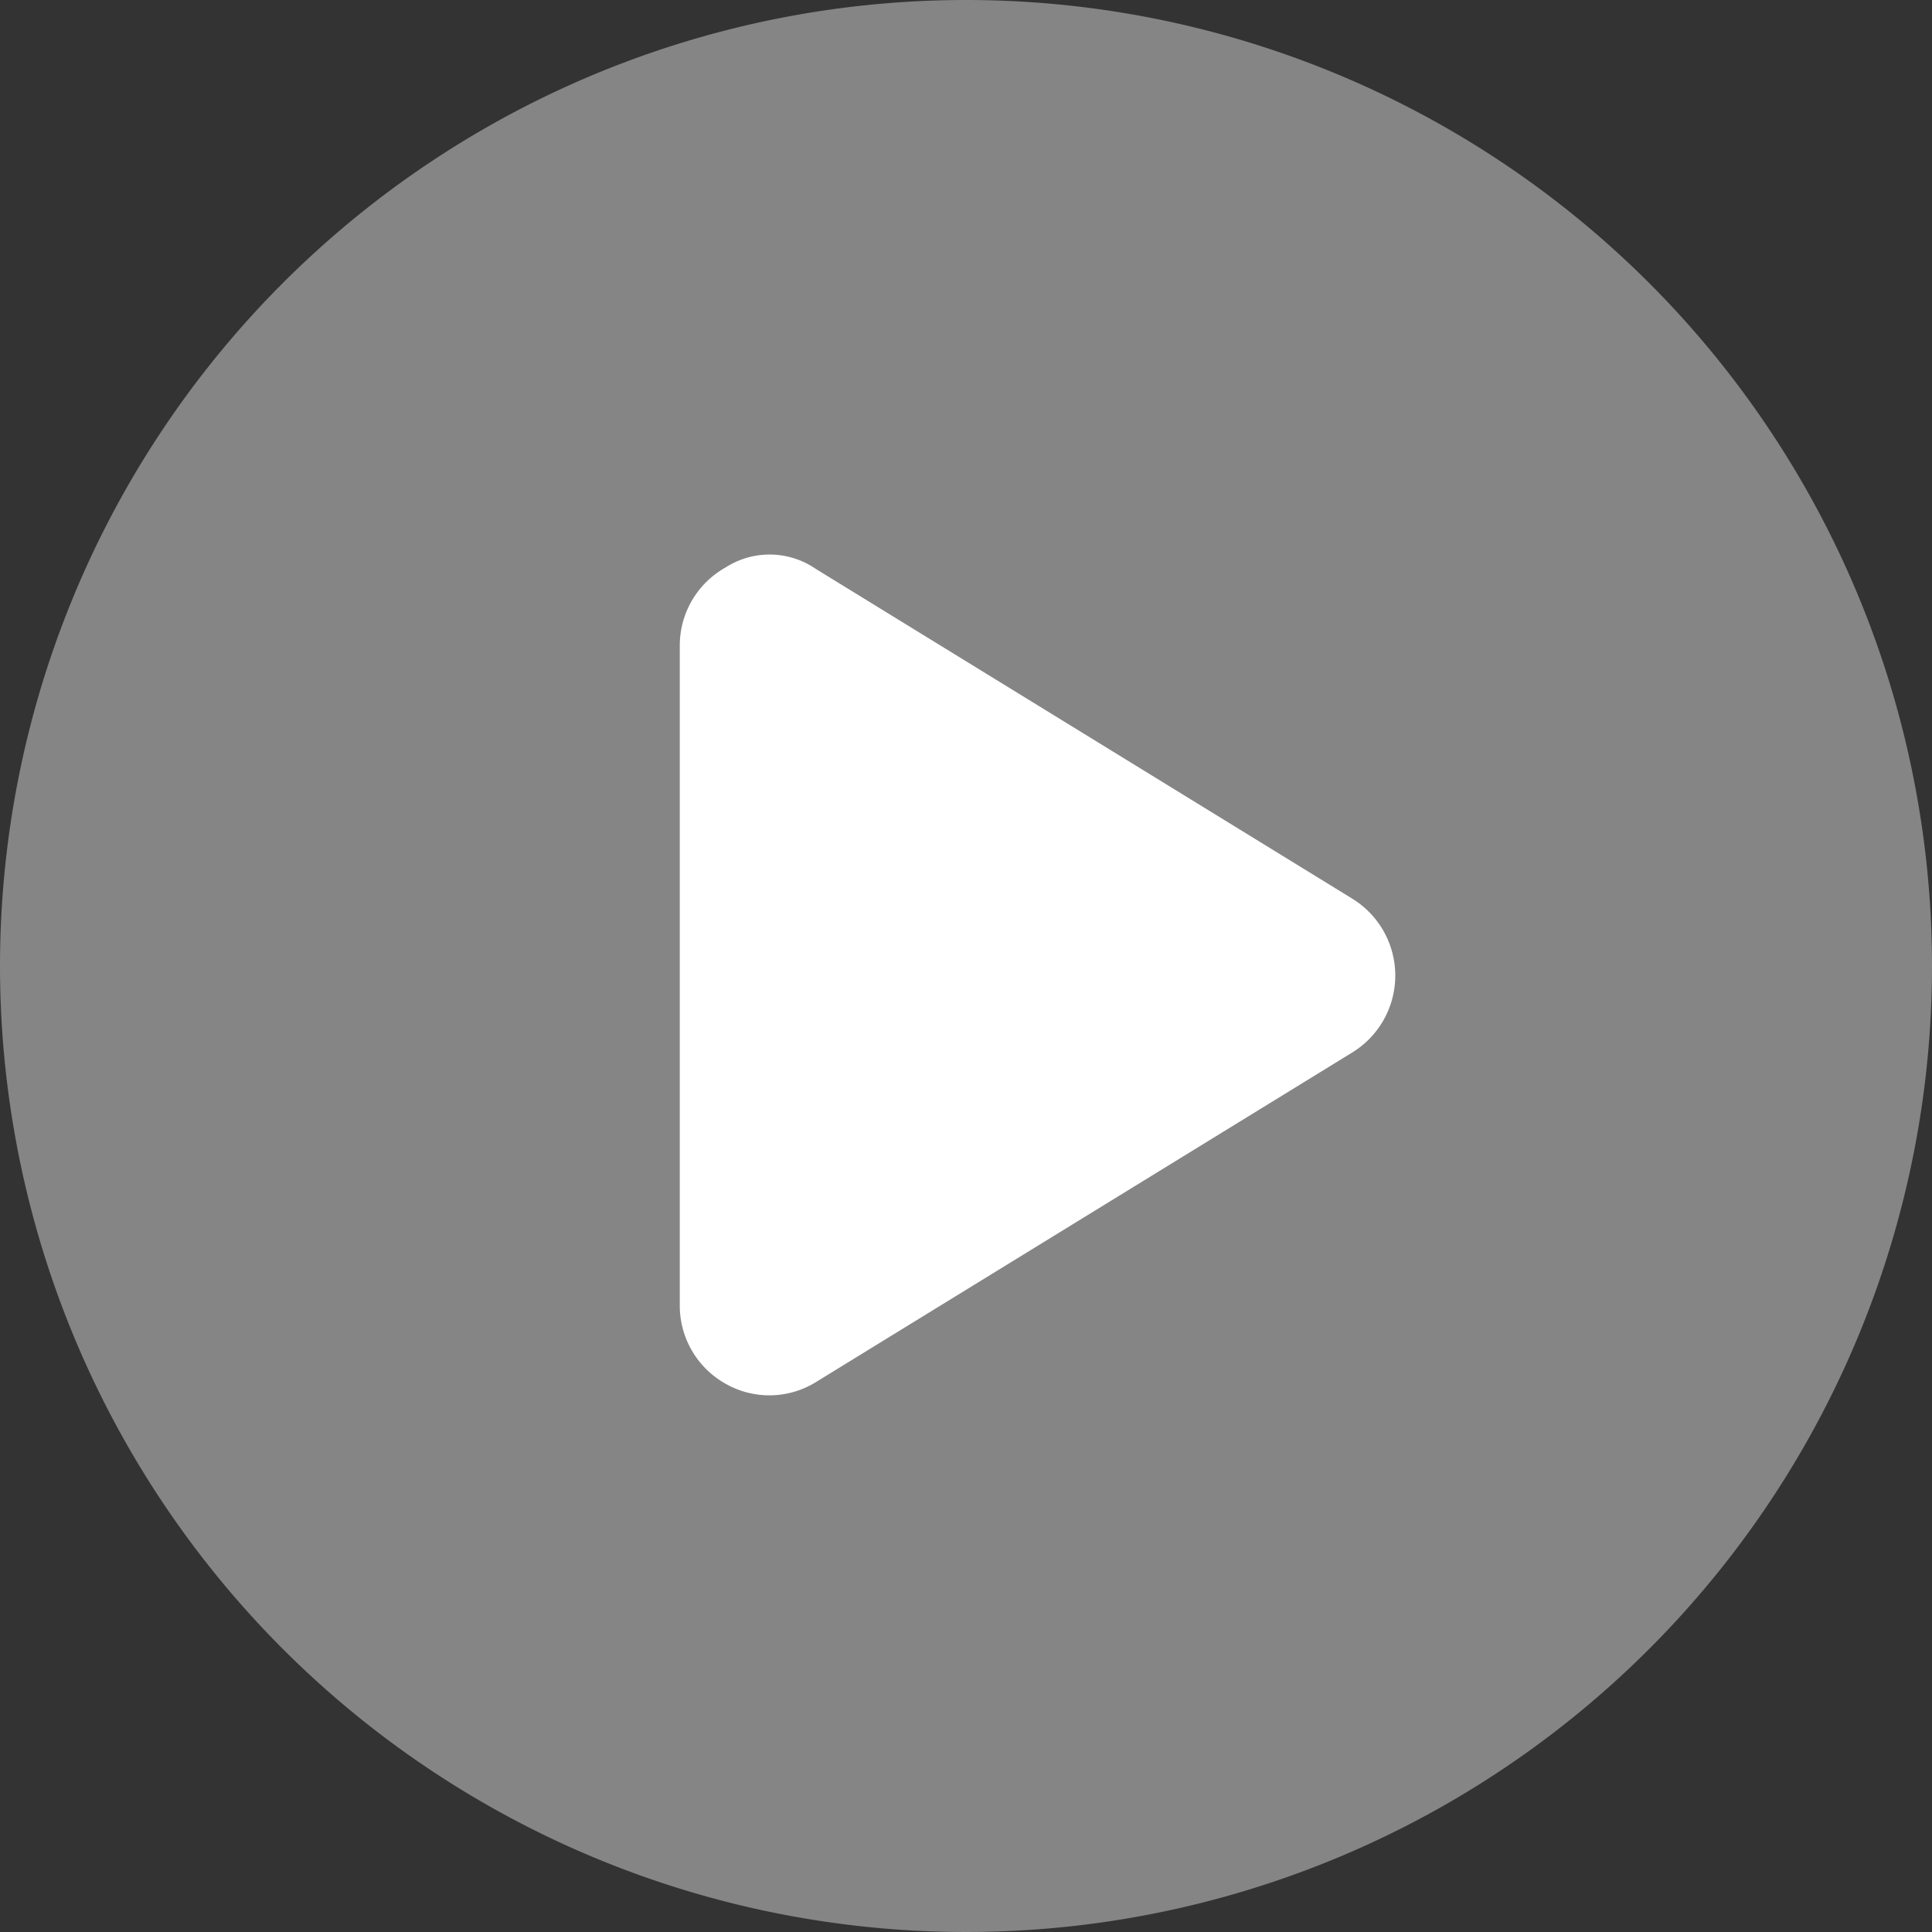 <svg id="circle-play-duotone" xmlns="http://www.w3.org/2000/svg" width="108" height="108" viewBox="0 0 108 108">
  <rect x="0" y="0" width="108" height="108" fill="#333333" stroke="none"/>
  <path id="Path" d="M108,54A54,54,0,1,1,54,0,54,54,0,0,1,108,54Z" fill="#fff" opacity="0.4"/>
  <path id="Path-2" data-name="Path" d="M37.6,19.24a5.047,5.047,0,0,1,0,8.59L7.6,46.266a4.942,4.942,0,0,1-5.042.084A5,5,0,0,1,0,41.971V5.1A5,5,0,0,1,2.563.72,4.551,4.551,0,0,1,7.6.8Z" transform="translate(38 31)" fill="#fff"/>
</svg>
